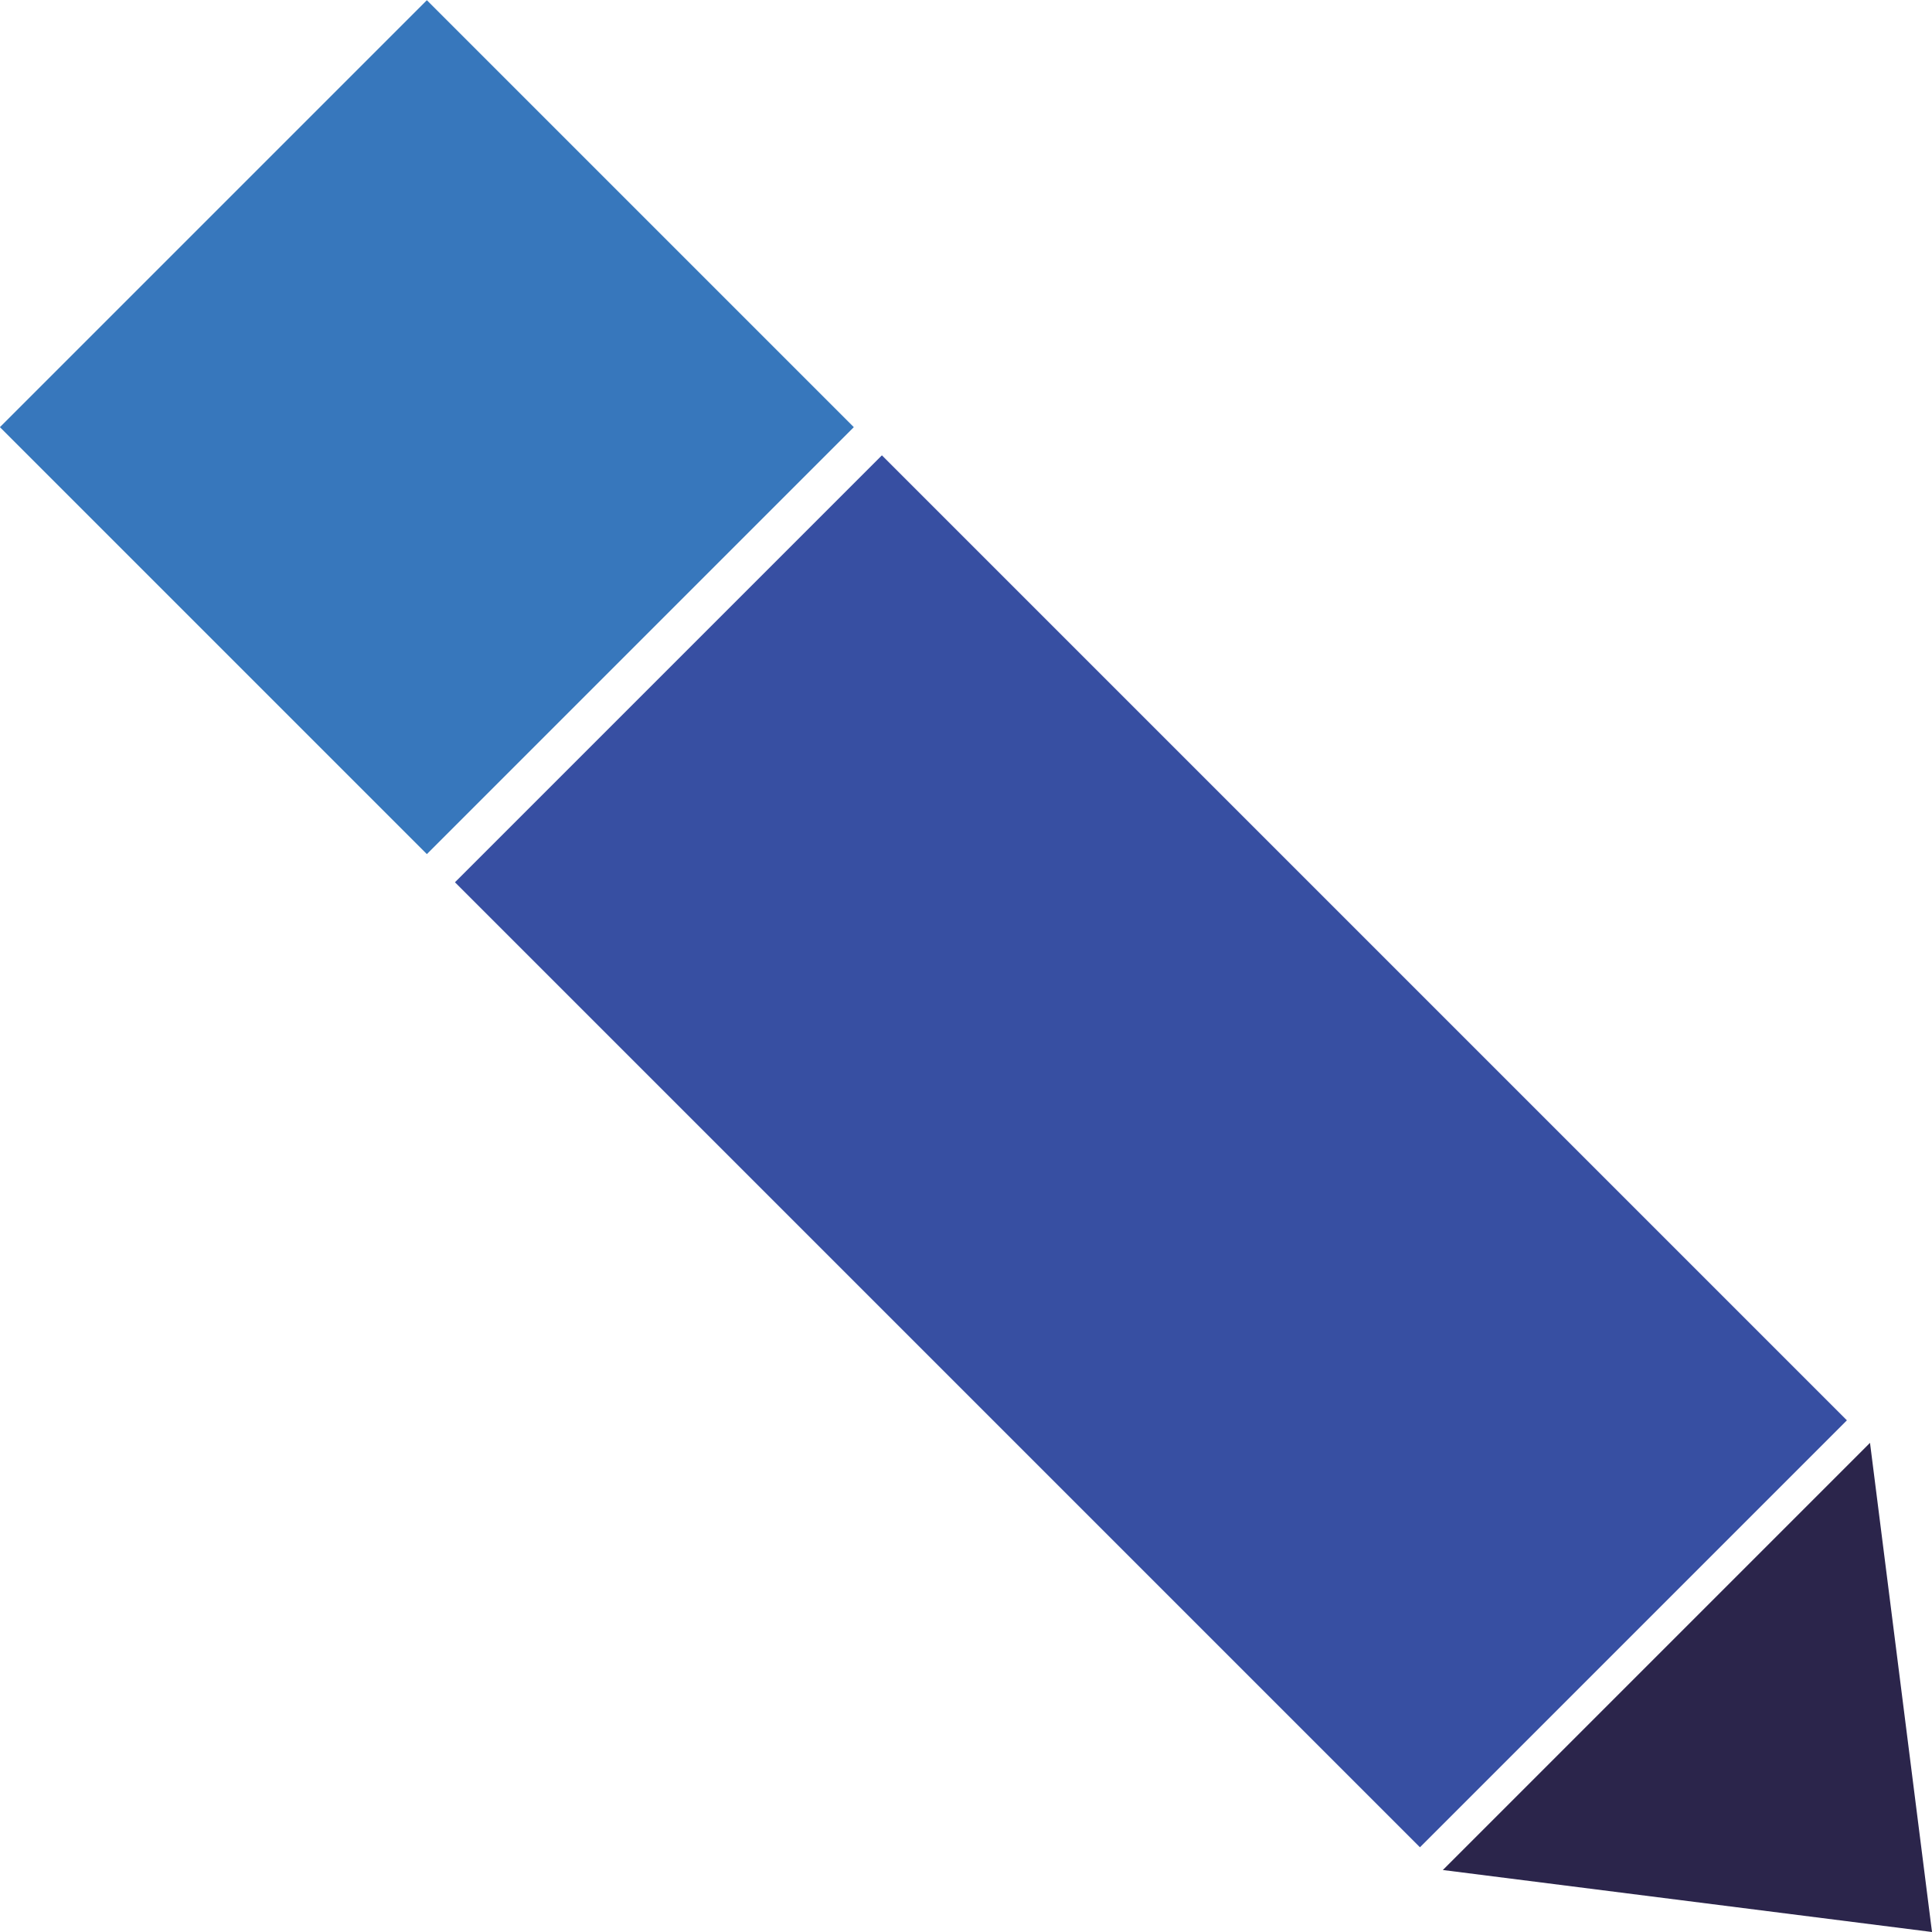 <?xml version="1.0" encoding="UTF-8"?>
<svg id="Layer_2" data-name="Layer 2" xmlns="http://www.w3.org/2000/svg" width="22.75" height="22.75" viewBox="0 0 22.75 22.75">
  <g id="Group_685" data-name="Group 685">
    <rect id="Rectangle_244" data-name="Rectangle 244" x="1.47" y="1.47" width="7.11" height="7.11" transform="translate(-2.08 5.03) rotate(-45)" style="fill: #3777bc; stroke-width: 0px;"/>
    <rect id="Rectangle_243" data-name="Rectangle 243" x="9.99" y="5.52" width="7.11" height="16.07" transform="translate(-5.61 13.55) rotate(-45)" style="fill: #374fa2; stroke-width: 0px;"/>
    <path id="Polygon_12" data-name="Polygon 12" d="M22.75,22.75l-5.76-.73,5.03-5.03.73,5.76Z" style="fill: #2b254b; stroke-width: 0px;"/>
  </g>
</svg>